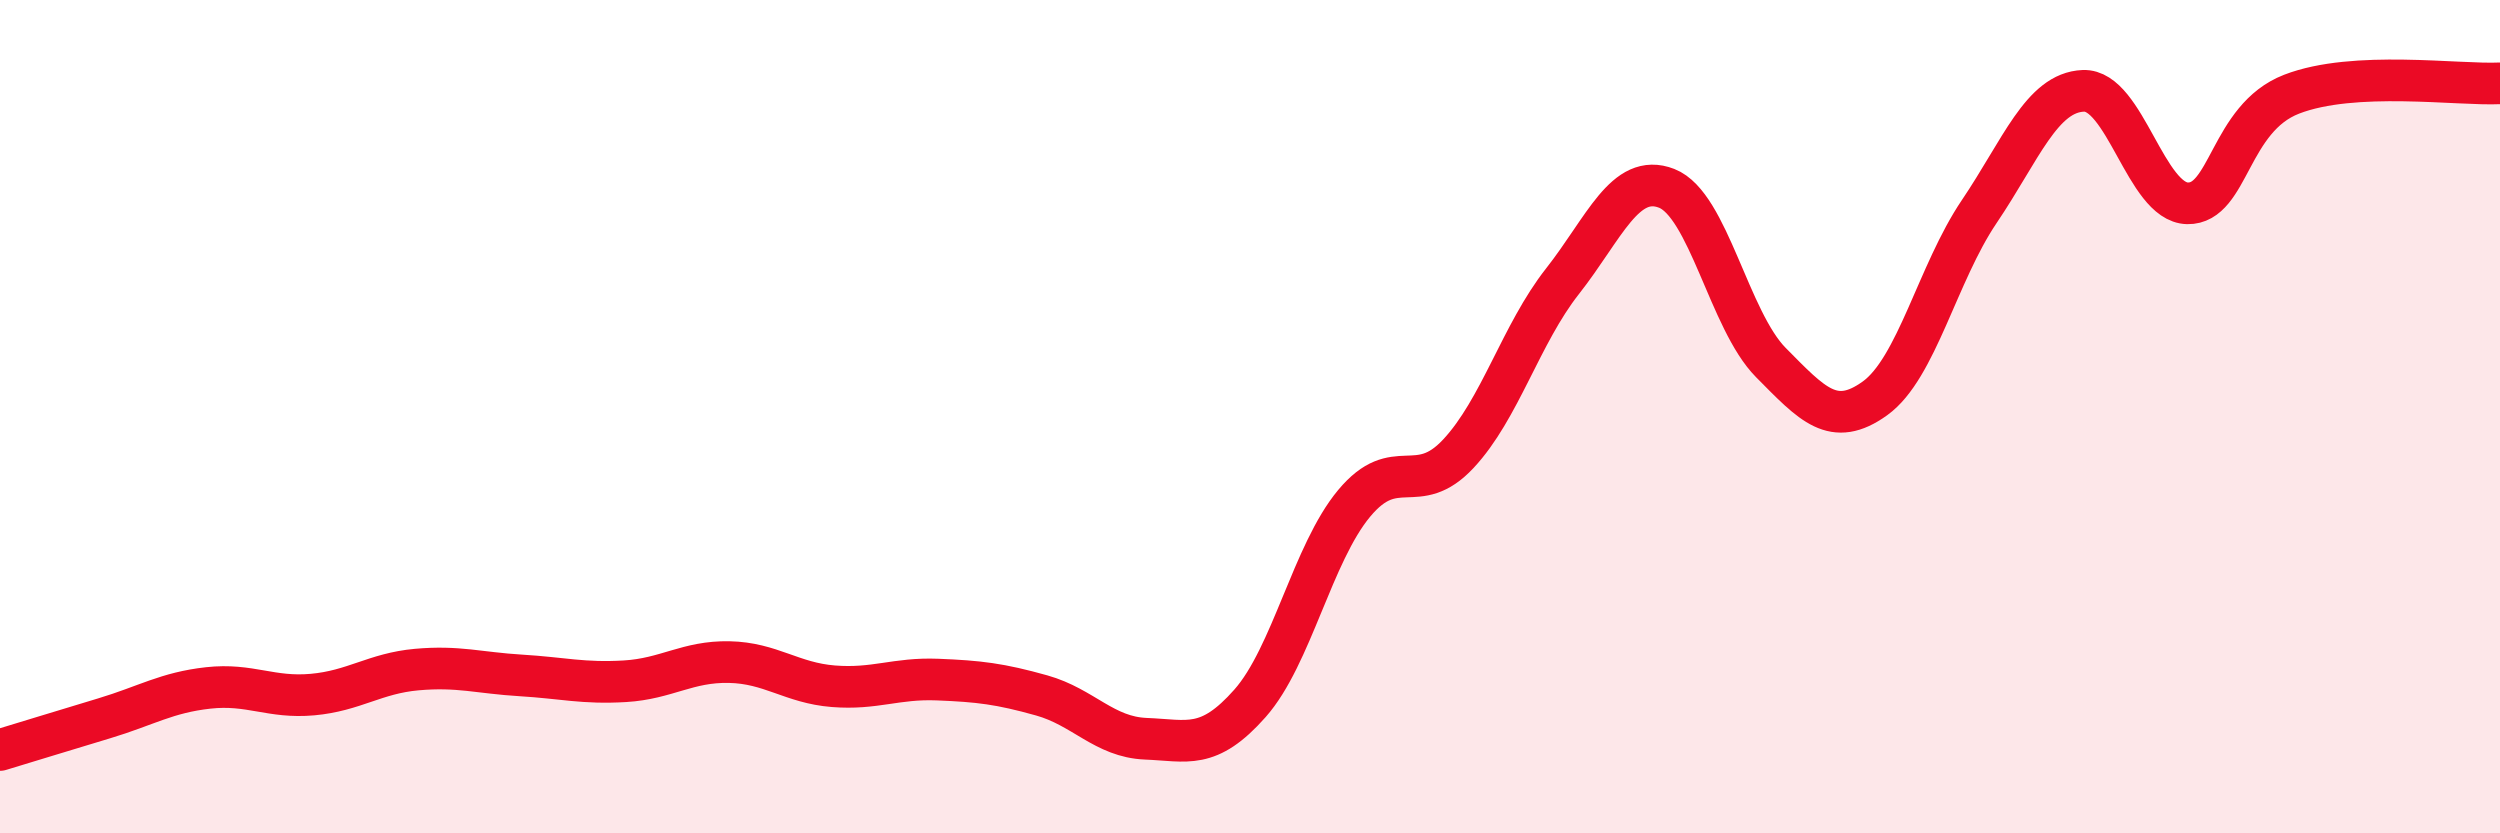 
    <svg width="60" height="20" viewBox="0 0 60 20" xmlns="http://www.w3.org/2000/svg">
      <path
        d="M 0,18 C 0.5,17.85 1.5,17.54 2.5,17.24 C 3.5,16.94 4,16.62 5,16.51 C 6,16.4 6.5,16.76 7.5,16.67 C 8.5,16.58 9,16.16 10,16.07 C 11,15.98 11.5,16.15 12.5,16.21 C 13.5,16.27 14,16.41 15,16.35 C 16,16.29 16.5,15.87 17.5,15.89 C 18.5,15.91 19,16.39 20,16.47 C 21,16.55 21.5,16.27 22.5,16.31 C 23.5,16.35 24,16.41 25,16.69 C 26,16.97 26.5,17.69 27.5,17.73 C 28.5,17.77 29,18.01 30,16.88 C 31,15.75 31.5,13.28 32.5,12.08 C 33.5,10.88 34,11.96 35,10.89 C 36,9.82 36.5,8.02 37.5,6.75 C 38.5,5.48 39,4.13 40,4.52 C 41,4.91 41.5,7.69 42.5,8.7 C 43.5,9.71 44,10.28 45,9.56 C 46,8.84 46.5,6.56 47.5,5.08 C 48.5,3.6 49,2.22 50,2.18 C 51,2.14 51.5,4.86 52.5,4.88 C 53.5,4.9 53.5,2.84 55,2.26 C 56.5,1.68 59,2.05 60,2L60 20L0 20Z"
        fill="#EB0A25"
        opacity="0.1"
        stroke-linecap="round"
        stroke-linejoin="round"
      />
      <path
        d="M 0,18 C 0.5,17.85 1.5,17.54 2.5,17.24 C 3.5,16.94 4,16.62 5,16.51 C 6,16.4 6.5,16.76 7.5,16.67 C 8.5,16.58 9,16.16 10,16.07 C 11,15.98 11.5,16.15 12.5,16.21 C 13.5,16.27 14,16.41 15,16.35 C 16,16.29 16.5,15.87 17.5,15.89 C 18.5,15.91 19,16.39 20,16.47 C 21,16.55 21.5,16.27 22.5,16.31 C 23.5,16.35 24,16.41 25,16.69 C 26,16.97 26.5,17.69 27.5,17.73 C 28.5,17.77 29,18.01 30,16.88 C 31,15.75 31.5,13.28 32.5,12.08 C 33.5,10.88 34,11.96 35,10.89 C 36,9.82 36.5,8.02 37.5,6.75 C 38.5,5.48 39,4.13 40,4.52 C 41,4.91 41.5,7.69 42.5,8.7 C 43.5,9.71 44,10.28 45,9.56 C 46,8.84 46.5,6.56 47.5,5.08 C 48.5,3.6 49,2.22 50,2.18 C 51,2.14 51.5,4.86 52.5,4.88 C 53.5,4.9 53.5,2.84 55,2.26 C 56.5,1.68 59,2.05 60,2"
        stroke="#EB0A25"
        stroke-width="1"
        fill="none"
        stroke-linecap="round"
        stroke-linejoin="round"
      />
    </svg>
  